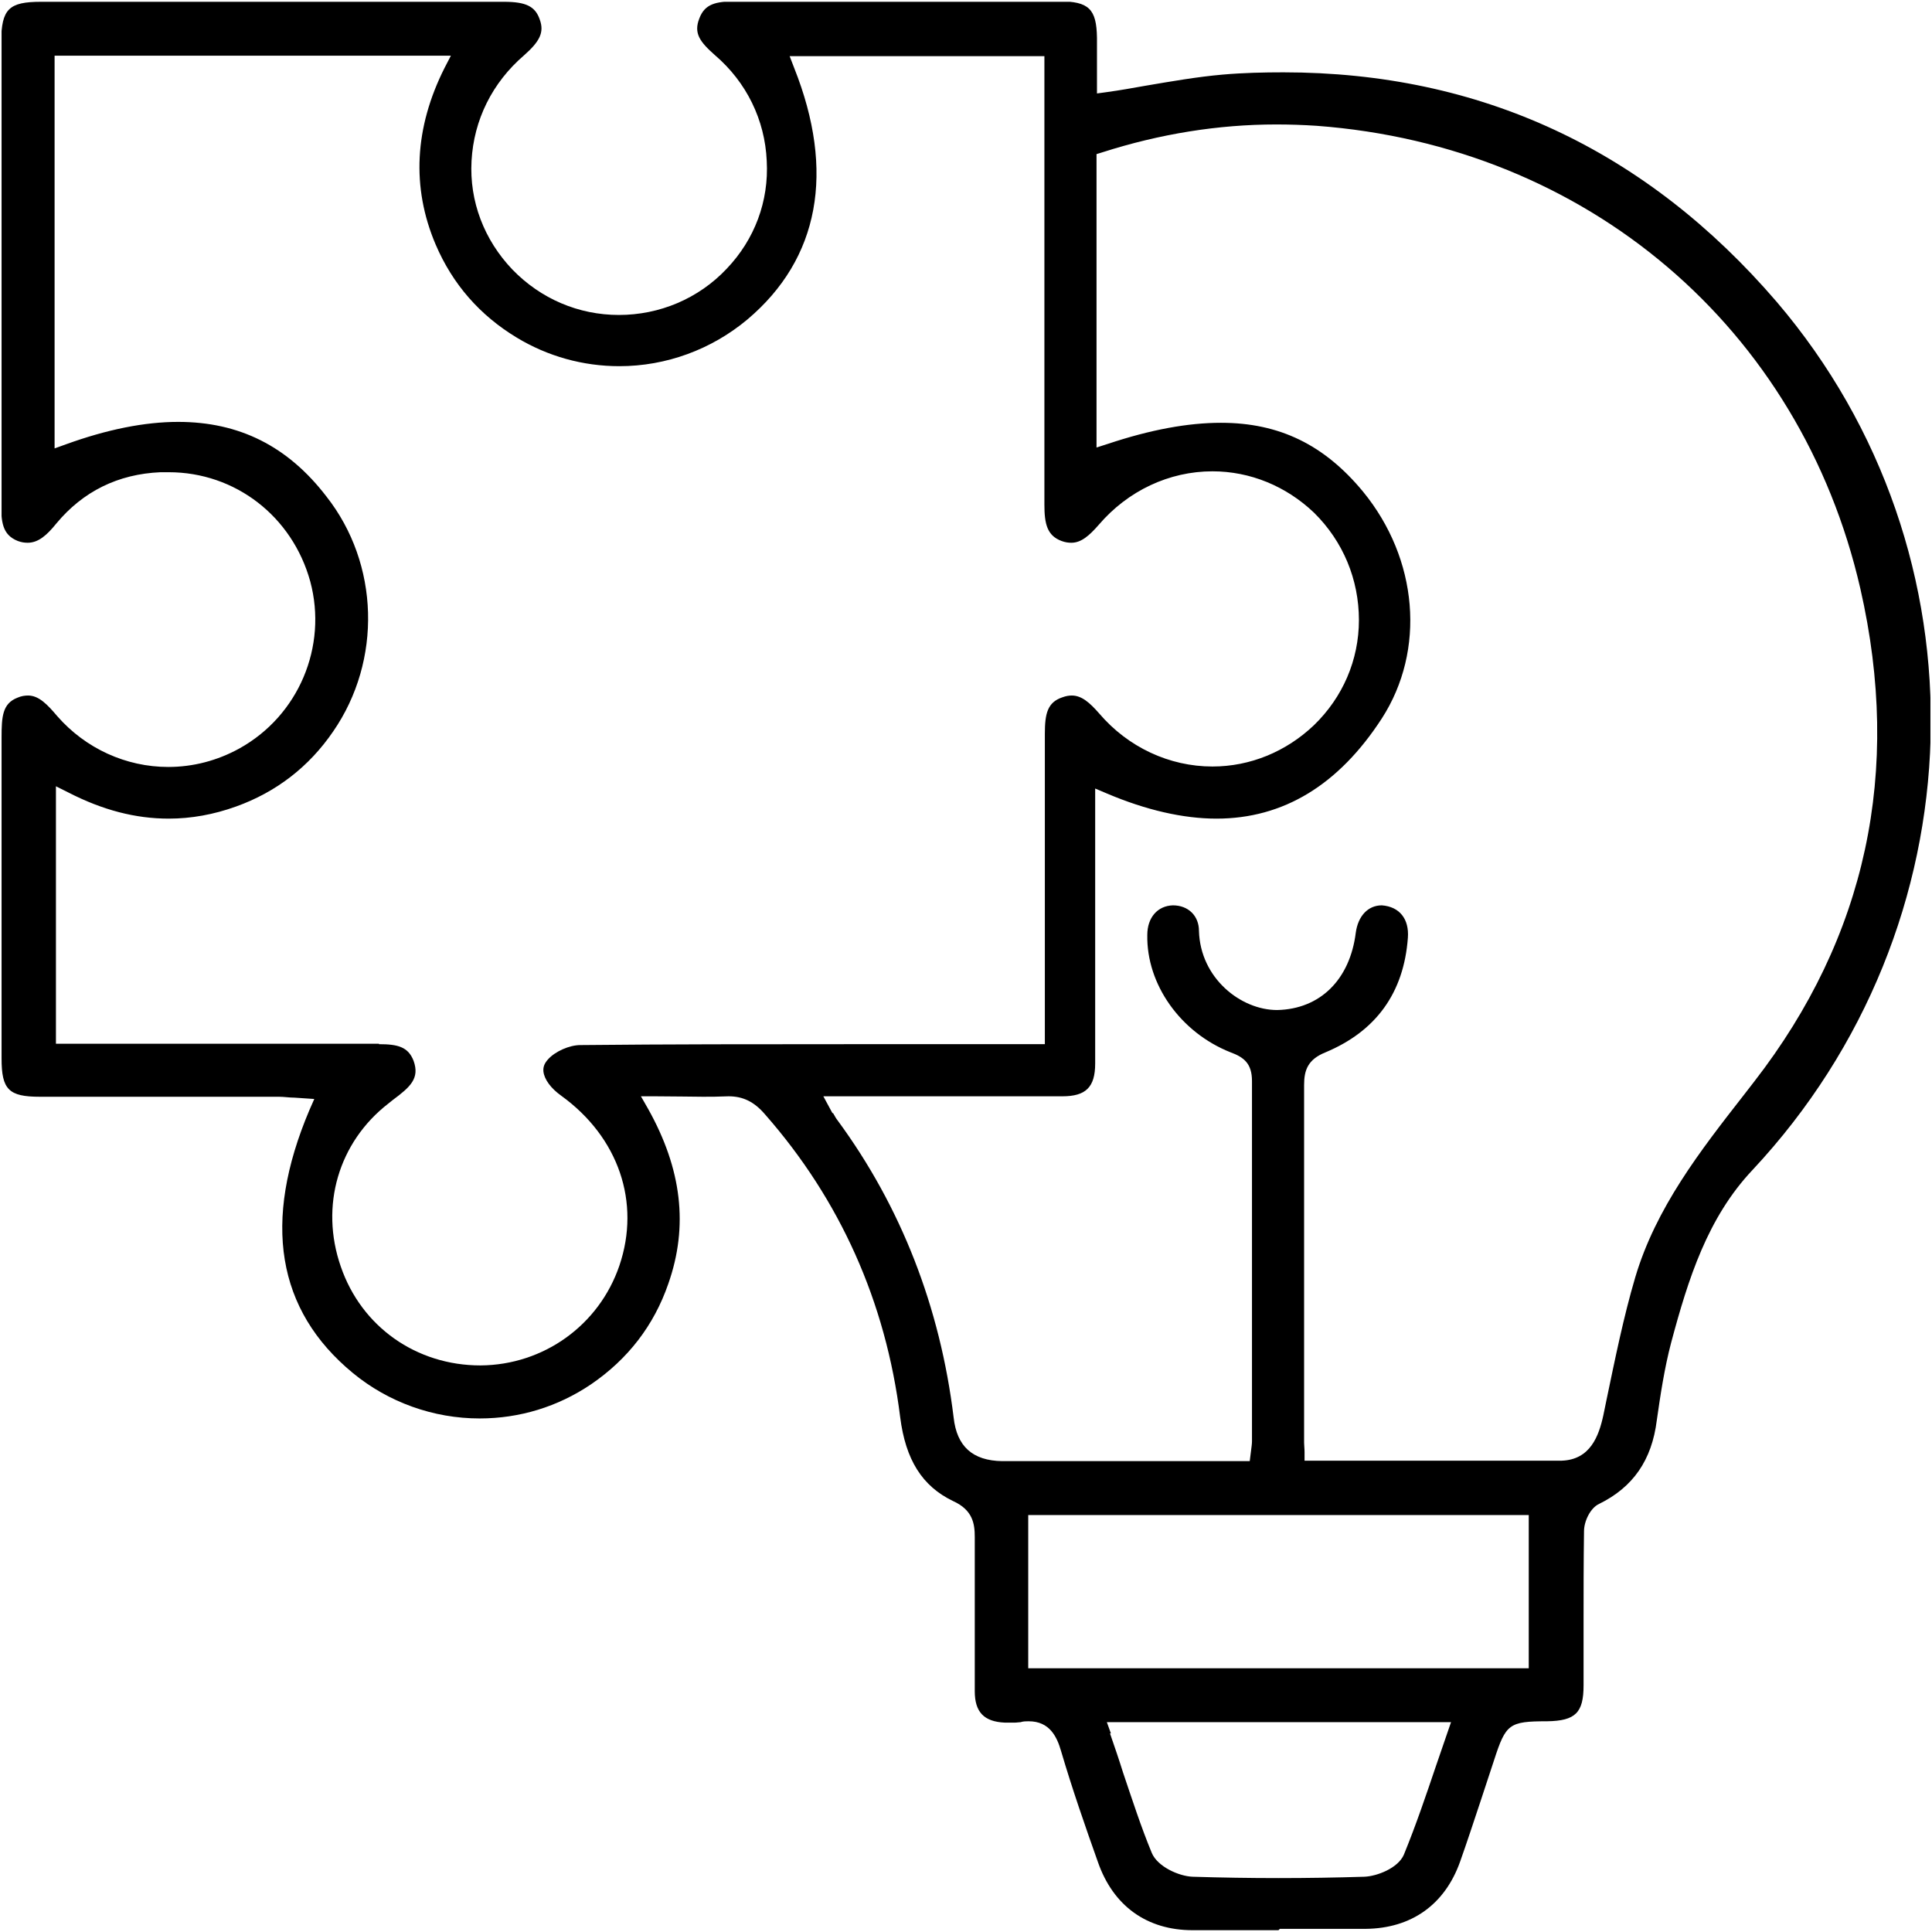 <svg width="43" height="43" viewBox="0 0 43 43" fill="none" xmlns="http://www.w3.org/2000/svg">
<g clip-path="url(#clip0_6566_2511)">
<path d="M28.455 42.96C27.815 42.96 27.185 42.96 26.545 42.96C25.525 42.96 24.775 42.42 24.435 41.44C24.165 40.68 23.865 39.82 23.615 38.97C23.525 38.66 23.365 38.31 22.895 38.31C22.835 38.31 22.775 38.31 22.715 38.33C22.675 38.33 22.635 38.34 22.585 38.34H22.365C21.905 38.32 21.695 38.11 21.695 37.64C21.695 36.49 21.695 35.35 21.695 34.21C21.695 33.92 21.655 33.61 21.215 33.41C20.525 33.08 20.155 32.49 20.035 31.54C19.715 28.97 18.695 26.7 17.025 24.8C16.785 24.52 16.535 24.4 16.215 24.4C15.975 24.41 15.815 24.41 15.645 24.41C15.645 24.41 14.775 24.4 14.585 24.4H14.265L14.425 24.68C15.175 26.02 15.325 27.29 14.875 28.57C14.555 29.5 13.975 30.25 13.155 30.81C12.415 31.31 11.565 31.57 10.675 31.57C9.645 31.57 8.645 31.21 7.855 30.56C6.155 29.16 5.835 27.19 6.885 24.71L6.995 24.46L6.555 24.43C6.435 24.43 6.325 24.41 6.205 24.41H0.885C0.195 24.41 0.035 24.25 0.035 23.56V21.18C0.035 19.59 0.035 18 0.035 16.41C0.035 15.95 0.055 15.66 0.385 15.53C0.475 15.49 0.555 15.48 0.625 15.48C0.865 15.48 1.055 15.68 1.275 15.94C1.905 16.66 2.805 17.07 3.745 17.07C4.295 17.07 4.835 16.93 5.325 16.66C6.645 15.93 7.295 14.39 6.905 12.94C6.505 11.49 5.235 10.51 3.755 10.51C3.695 10.51 3.635 10.51 3.575 10.51C2.625 10.55 1.845 10.94 1.255 11.65C1.045 11.91 0.855 12.08 0.615 12.08C0.545 12.08 0.475 12.07 0.395 12.04C0.045 11.9 0.025 11.61 0.025 11.17C0.025 8.89 0.025 6.61 0.025 4.33V0.92C0.035 0.2 0.195 0.04 0.915 0.04C2.625 0.04 4.345 0.04 6.065 0.04C7.785 0.04 9.495 0.04 11.215 0.04C11.705 0.04 11.915 0.14 12.015 0.44C12.115 0.72 12.015 0.92 11.665 1.23C10.955 1.84 10.545 2.67 10.495 3.58C10.445 4.48 10.775 5.34 11.405 6C12.035 6.65 12.875 7.01 13.775 7.01C14.675 7.01 15.545 6.65 16.175 5.98C16.795 5.33 17.115 4.48 17.065 3.58C17.025 2.67 16.615 1.83 15.915 1.23C15.575 0.93 15.435 0.74 15.565 0.41C15.685 0.09 15.925 0.03 16.375 0.03C17.575 0.03 18.775 0.03 19.975 0.03C21.175 0.03 22.375 0.03 23.575 0.03C24.235 0.03 24.405 0.2 24.415 0.84V2.08L24.635 2.05C24.925 2.01 25.205 1.96 25.485 1.91C26.075 1.81 26.645 1.71 27.215 1.66C27.675 1.62 28.125 1.61 28.565 1.61C32.945 1.61 36.635 3.33 39.545 6.72C44.315 12.31 44.085 20.61 39.005 26.04C38.005 27.1 37.575 28.46 37.195 29.88C37.045 30.45 36.955 31.05 36.875 31.61C36.765 32.5 36.345 33.1 35.595 33.47C35.395 33.56 35.255 33.86 35.255 34.08C35.245 34.76 35.245 35.43 35.245 36.11C35.245 36.57 35.245 37.04 35.245 37.51C35.245 38.12 35.065 38.3 34.435 38.31C33.585 38.31 33.515 38.37 33.255 39.17L32.955 40.08C32.805 40.53 32.655 40.99 32.495 41.44C32.155 42.39 31.415 42.92 30.395 42.93C29.755 42.93 29.125 42.93 28.485 42.93L28.455 42.96ZM24.705 38.58C24.805 38.87 24.905 39.16 24.995 39.45C25.205 40.07 25.395 40.66 25.635 41.24C25.765 41.55 26.245 41.76 26.545 41.77C27.185 41.79 27.815 41.8 28.455 41.8C29.095 41.8 29.725 41.79 30.365 41.77C30.645 41.76 31.115 41.58 31.245 41.28C31.515 40.62 31.735 39.97 31.965 39.29L32.295 38.33H24.635L24.725 38.58H24.705ZM22.885 37.13H34.025V33.72H22.885V37.13ZM18.545 24.78C18.585 24.85 18.605 24.89 18.645 24.94C20.055 26.86 20.925 29.09 21.225 31.55C21.295 32.19 21.645 32.51 22.305 32.52H27.815L27.835 32.36C27.855 32.2 27.865 32.14 27.865 32.08V30.03C27.865 28.04 27.865 26.06 27.865 24.06C27.865 23.67 27.685 23.53 27.385 23.42C26.275 22.98 25.515 21.91 25.535 20.81C25.535 20.42 25.765 20.16 26.105 20.15C26.445 20.15 26.685 20.38 26.685 20.72C26.715 21.77 27.615 22.48 28.425 22.48C29.385 22.46 30.045 21.8 30.175 20.76C30.225 20.39 30.445 20.15 30.755 20.15C31.155 20.18 31.365 20.46 31.335 20.87C31.245 22.1 30.625 22.95 29.505 23.42C29.105 23.58 29.025 23.82 29.025 24.15C29.025 25.88 29.025 27.61 29.025 29.33V31.92C29.025 31.99 29.025 32.05 29.025 32.11C29.025 32.17 29.035 32.24 29.035 32.32V32.51H32.925H34.755C35.395 32.49 35.585 31.96 35.685 31.5L35.755 31.16C35.945 30.25 36.135 29.31 36.395 28.43C36.855 26.88 37.845 25.61 38.805 24.38L39.045 24.07C41.535 20.86 42.335 17.17 41.405 13.1C40.075 7.3 35.325 3.25 29.305 2.8C29.005 2.78 28.705 2.77 28.405 2.77C27.115 2.77 25.815 2.98 24.535 3.39L24.405 3.43V9.96L24.655 9.88C25.615 9.56 26.445 9.41 27.175 9.41C28.475 9.41 29.475 9.9 30.335 10.94C31.565 12.44 31.735 14.47 30.755 15.99C29.795 17.47 28.565 18.22 27.075 18.22C26.335 18.22 25.505 18.03 24.635 17.66L24.375 17.55V23.67C24.375 24.2 24.165 24.4 23.645 24.4H22.345H18.325L18.525 24.77L18.545 24.78ZM8.435 23.24C8.855 23.24 9.085 23.3 9.205 23.61C9.345 24 9.135 24.19 8.745 24.48L8.645 24.56C7.535 25.42 7.115 26.84 7.585 28.19C8.045 29.53 9.265 30.39 10.695 30.39C12.105 30.38 13.335 29.49 13.785 28.17C14.265 26.76 13.765 25.31 12.495 24.39C12.255 24.22 12.115 24.02 12.095 23.85C12.085 23.75 12.115 23.67 12.195 23.58C12.355 23.4 12.675 23.26 12.915 23.26C14.885 23.24 16.855 23.24 18.835 23.24H23.255V20.77C23.255 19.27 23.255 17.8 23.255 16.33C23.255 15.88 23.315 15.63 23.645 15.52C23.725 15.49 23.795 15.48 23.855 15.48C24.075 15.48 24.255 15.64 24.465 15.88C25.105 16.63 26.025 17.06 26.985 17.06C27.825 17.06 28.625 16.73 29.245 16.14C29.885 15.52 30.245 14.69 30.245 13.8C30.245 12.9 29.895 12.05 29.245 11.41C28.625 10.82 27.825 10.49 26.985 10.49C26.025 10.49 25.105 10.92 24.455 11.68C24.245 11.92 24.065 12.08 23.845 12.08C23.775 12.08 23.705 12.07 23.625 12.04C23.305 11.92 23.245 11.66 23.245 11.23C23.245 9.17 23.245 7.11 23.245 5.05V1.25H17.575L17.675 1.51C18.595 3.82 18.235 5.76 16.635 7.11C15.835 7.78 14.825 8.15 13.785 8.15C12.975 8.15 12.185 7.93 11.495 7.51C10.685 7.02 10.075 6.33 9.695 5.44C9.155 4.17 9.225 2.84 9.895 1.51L10.035 1.24H1.215V9.98L1.465 9.89C2.375 9.56 3.215 9.39 3.965 9.39C5.325 9.39 6.405 9.93 7.265 11.05C8.445 12.55 8.505 14.7 7.415 16.28C6.875 17.07 6.145 17.63 5.255 17.95C4.755 18.13 4.255 18.22 3.755 18.22C3.015 18.22 2.285 18.03 1.525 17.64L1.245 17.5V23.23H8.435V23.24Z" fill="black"/>
</g>
<defs>
<clipPath id="clip0_6566_2511">
<rect width="42.93" height="42.92" fill="white" transform="translate(0.035 0.04)"/>
</clipPath>
</defs>
</svg>
